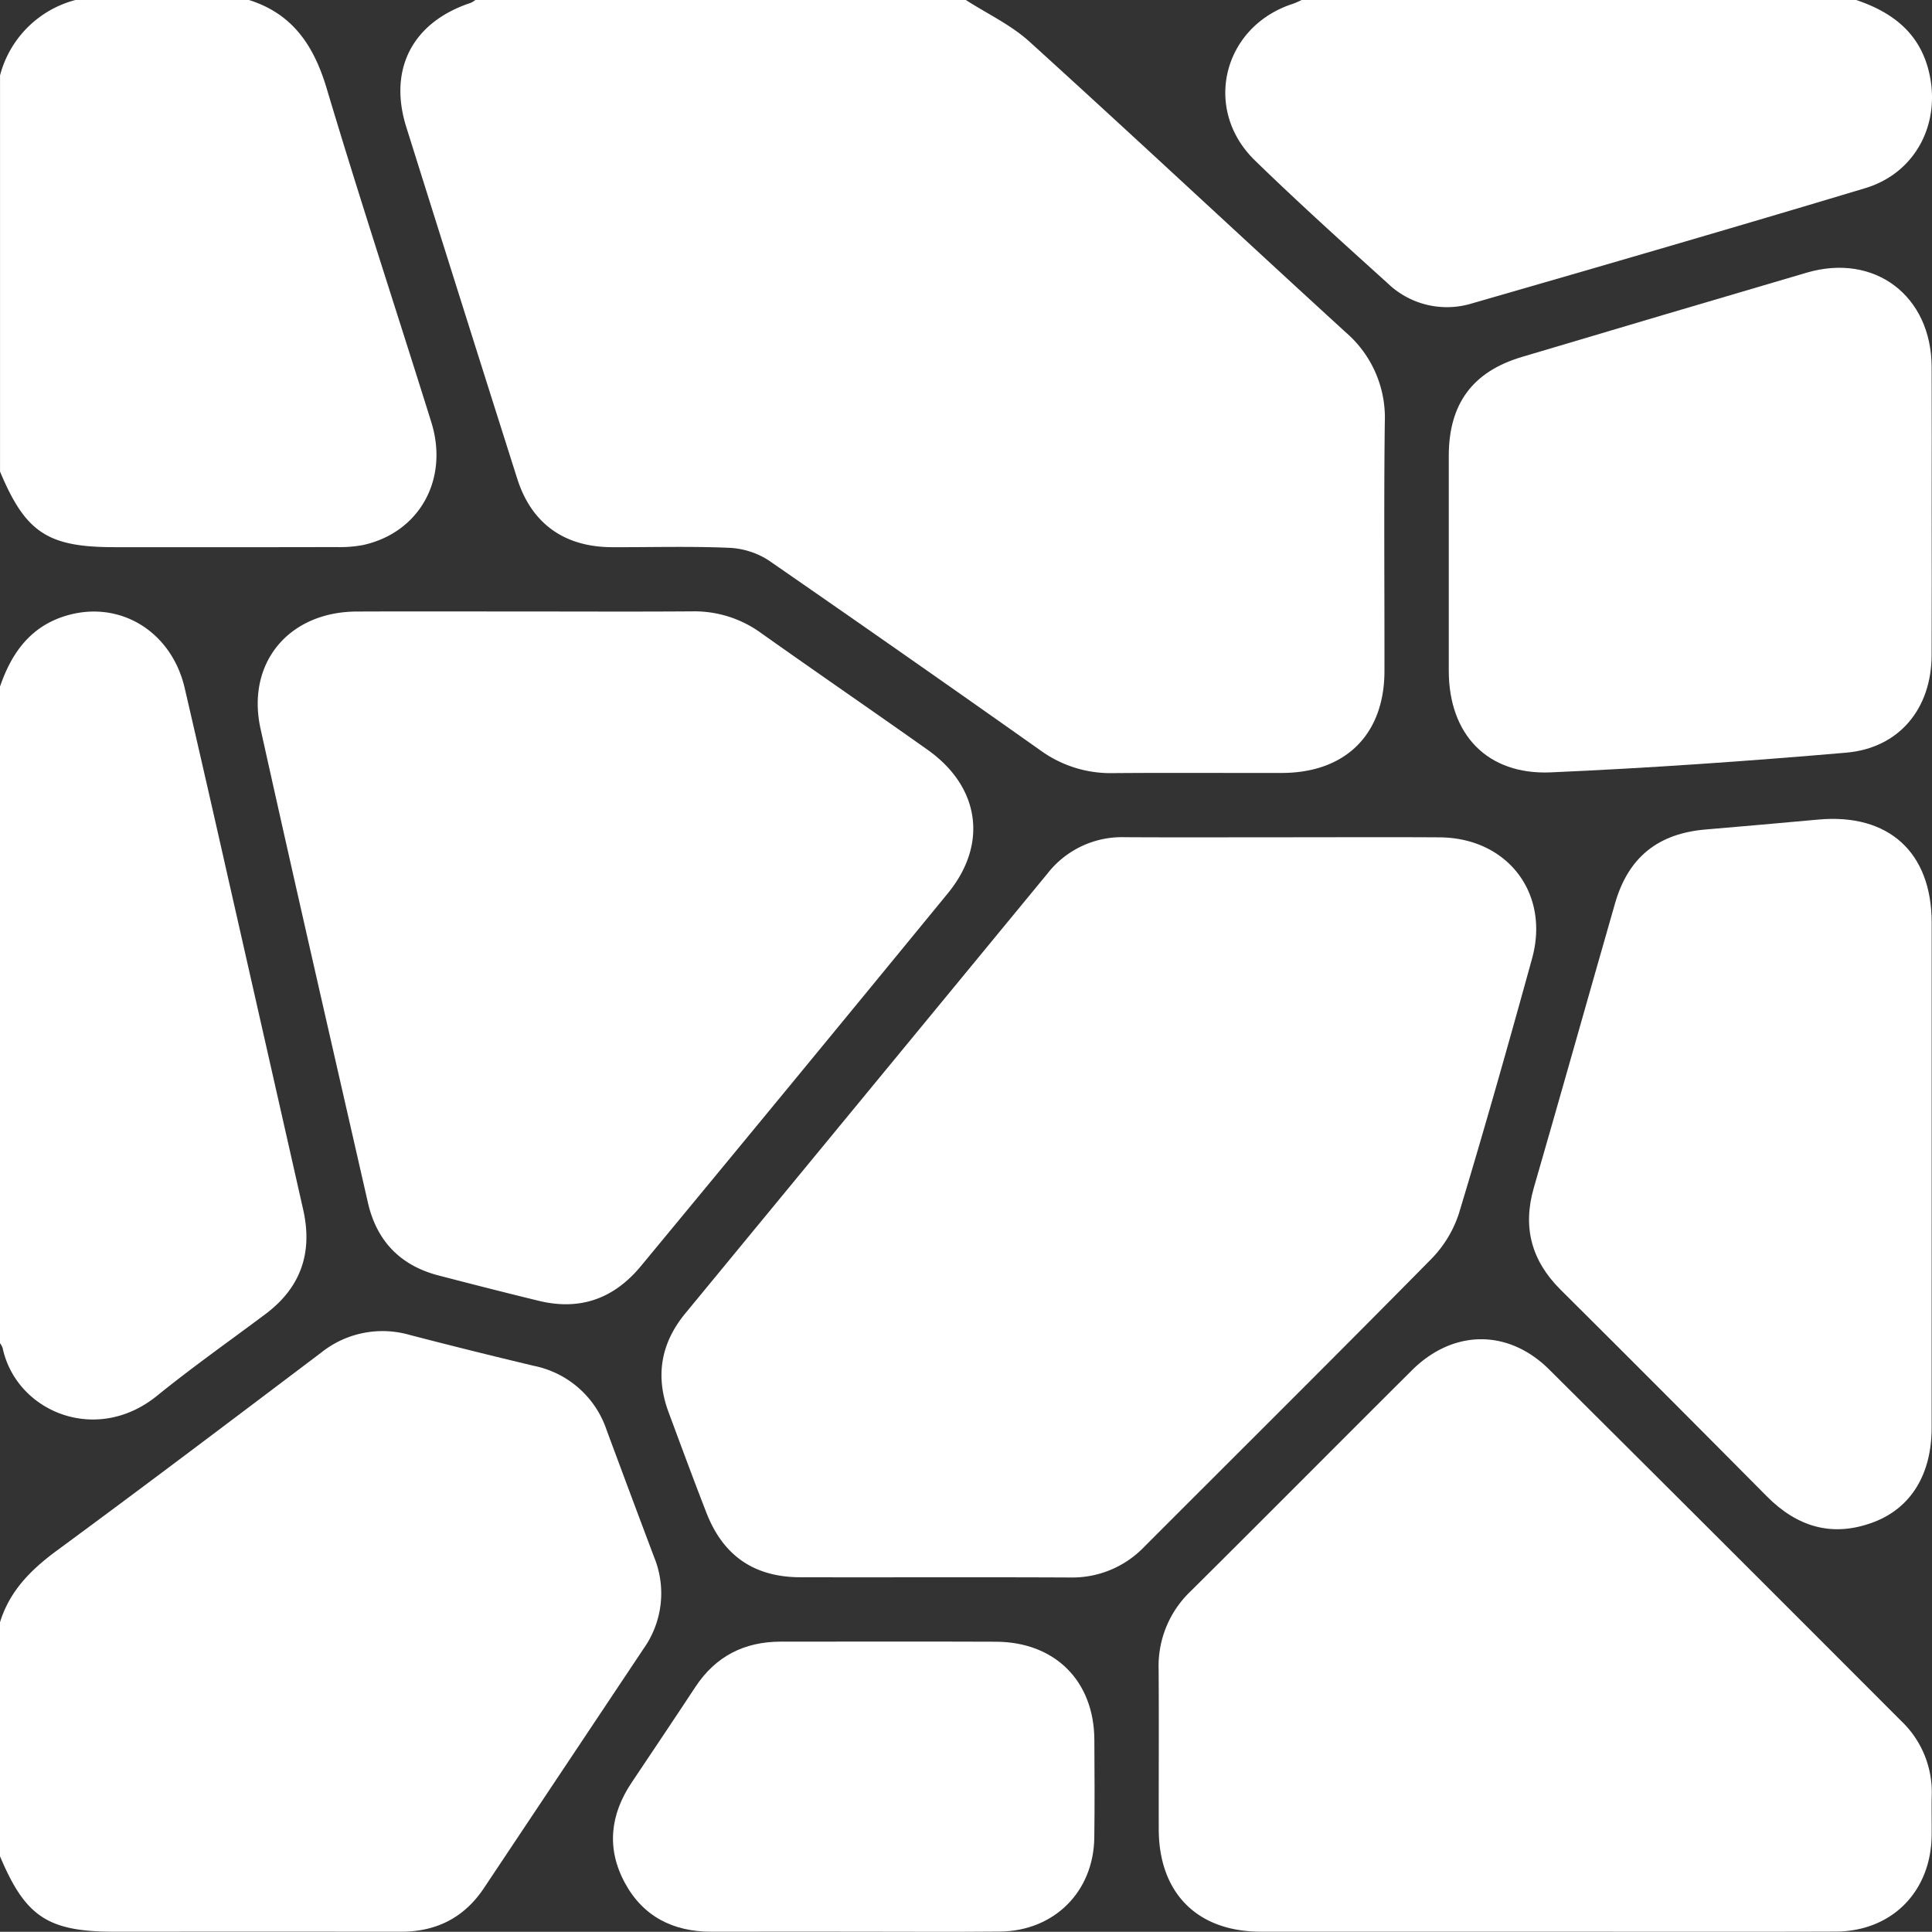 <?xml version="1.0" encoding="UTF-8"?>
<svg xmlns="http://www.w3.org/2000/svg" xmlns:xlink="http://www.w3.org/1999/xlink" id="joint_de_pierre" data-name="joint de pierre" width="383.315" height="383.276" viewBox="0 0 383.315 383.276">
  <rect x="0" y="0" width="383.315" height="383.276" fill="#333333" stroke="none"/>
  <defs>
    <clipPath id="clip-path">
      <rect id="Rectangle_2" data-name="Rectangle 2" width="383.315" height="383.276" fill="#fff"></rect>
    </clipPath>
  </defs>
  <g id="Groupe_2" data-name="Groupe 2" clip-path="url(#clip-path)">
    <path id="Tracé_3" data-name="Tracé 3" d="M191.626,0c4.235,2.726,8.946,4.926,12.625,8.264,21.05,19.1,41.8,38.527,62.78,57.7a22.327,22.327,0,0,1,7.718,17.816c-.2,16.454-.045,32.911-.068,49.367-.018,12.554-7.7,20.181-20.336,20.208-11.22.024-22.44-.06-33.659.034a23.635,23.635,0,0,1-14.308-4.546q-26.861-18.984-53.915-37.692a15.768,15.768,0,0,0-7.906-2.468c-7.715-.324-15.453-.091-23.183-.121-9.424-.037-15.934-4.7-18.757-13.6Q91.551,60.086,80.6,25.179C77,13.67,81.89,4.363,93.382.574A4.662,4.662,0,0,0,94.316,0Z" fill="#fff"></path>
    <path id="Tracé_4" data-name="Tracé 4" d="M0,321.872c1.911-6.24,6.157-10.464,11.326-14.266C28.888,294.69,46.277,281.537,63.674,268.4a19.49,19.49,0,0,1,17.594-3.55q12.282,3.191,24.63,6.132a19.234,19.234,0,0,1,14.456,12.735q4.67,12.6,9.405,25.175a18.961,18.961,0,0,1-2.03,18.152q-15.859,23.783-31.718,47.565c-3.9,5.845-9.421,8.655-16.435,8.649q-28.417-.024-56.833,0c-13.226,0-17.68-2.932-22.743-14.971Z" fill="#fff"></path>
    <path id="Tracé_5" data-name="Tracé 5" d="M49.4,0c8.672,2.743,12.872,9.039,15.41,17.531,6.618,22.158,13.859,44.129,20.755,66.2C89.125,95.125,83.192,105.7,72,108.142a24.849,24.849,0,0,1-5.193.4q-22.049.045-44.1.018c-13.244,0-17.637-2.9-22.7-15v-78.6A20.939,20.939,0,0,1,14.971,0Z" fill="#fff"></path>
    <path id="Tracé_6" data-name="Tracé 6" d="M0,136.234c2.275-6.678,6.059-11.984,13.178-14.092,10.61-3.141,20.865,3.141,23.468,14.38q4.467,19.288,8.819,38.6,7.354,32.424,14.682,64.855c1.935,8.532-.442,15.478-7.5,20.756-7.188,5.374-14.534,10.556-21.5,16.2-12.11,9.812-27.946,3.108-30.622-9.476A4.063,4.063,0,0,0,0,266.48V136.234" fill="#fff"></path>
    <path id="Tracé_7" data-name="Tracé 7" d="M368.281,0c7.1,2.4,12.535,6.451,14.412,14.19,2.479,10.223-2.583,20.12-12.612,23.137-25.967,7.811-52.011,15.367-78.067,22.879a16.941,16.941,0,0,1-16.706-4.013c-8.878-8.017-17.769-16.033-26.339-24.373C238.5,21.63,242.652,5.178,256.582.733A16.783,16.783,0,0,0,258.246,0Z" fill="#fff"></path>
    <path id="Tracé_8" data-name="Tracé 8" d="M254.528,166.12c10.354,0,20.708-.049,31.061.012,13.466.079,21.956,11.066,18.378,24.041C299.3,207.1,294.525,224,289.44,240.8a23.09,23.09,0,0,1-5.571,9.09c-18.825,19.1-37.866,37.992-56.816,56.971a19.782,19.782,0,0,1-14.738,6.116c-17.838-.086-35.677,0-53.515-.044-9.174-.023-15.327-4.261-18.653-12.817-2.572-6.616-5.032-13.275-7.5-19.929q-3.984-10.742,3.32-19.607,35.919-43.611,71.826-87.229a18.722,18.722,0,0,1,15.3-7.248c10.478.063,20.956.017,31.435.017" fill="#fff"></path>
    <path id="Tracé_9" data-name="Tracé 9" d="M104.433,121.322c10.971,0,21.943.057,32.913-.026a22.5,22.5,0,0,1,13.63,4.281c10.976,7.784,22.073,15.4,33.052,23.178,10.38,7.356,12.04,18.7,4.026,28.482q-30.336,37.023-60.847,73.9c-5.355,6.506-12.082,8.949-20.3,6.951-6.651-1.618-13.284-3.313-19.909-5.035-7.586-1.972-12.271-6.848-14.007-14.464C65.855,207.278,58.65,175.98,51.7,144.626c-2.9-13.1,5.6-23.241,19.073-23.294,11.221-.045,22.441-.01,33.662-.01" fill="#fff"></path>
    <path id="Tracé_10" data-name="Tracé 10" d="M306.579,383.251q-28.234,0-56.469,0c-12.569-.011-20.183-7.664-20.21-20.31-.023-10.6.05-21.192-.026-31.787a20.481,20.481,0,0,1,6.317-15.413c14.691-14.574,29.261-29.268,43.929-43.864,8.179-8.138,19.112-8.252,27.255-.151q35,34.814,69.866,69.757a19.458,19.458,0,0,1,6.019,14.77c-.055,2.617.013,5.236-.014,7.853-.115,11.2-7.9,19.091-19.076,19.129-19.2.066-38.394.018-57.591.019" fill="#fff"></path>
    <path id="Tracé_11" data-name="Tracé 11" d="M383.251,232.791q0,25.256-.006,50.512c-.01,9.14-4.048,15.9-11.583,18.723-8.1,3.035-15.083.94-21.121-5.151q-20.415-20.6-40.971-41.047c-5.718-5.712-7.522-12.33-5.254-20.173,5.431-18.777,10.712-37.6,16.1-56.385,2.629-9.17,8.514-13.9,18.018-14.7q11.181-.945,22.353-1.966c13.907-1.263,22.455,6.491,22.463,20.424q.014,24.881,0,49.763" fill="#fff"></path>
    <path id="Tracé_12" data-name="Tracé 12" d="M383.251,101.221c0,9.6.035,19.208-.01,28.812-.049,10.572-6.441,18.392-16.964,19.3-19.491,1.68-39.022,3.047-58.565,3.906-12.644.556-20.258-7.526-20.27-20.147q-.021-21.328,0-42.657c.01-10.292,4.7-16.69,14.478-19.607Q330.2,62.4,358.508,54.083c13.455-3.924,24.682,4.617,24.736,18.7.037,9.479.007,18.959.007,28.438" fill="#fff"></path>
    <path id="Tracé_13" data-name="Tracé 13" d="M169.571,383.25c-9.471,0-18.943-.017-28.414.007-7.626.018-13.628-3.039-17.237-9.794s-2.85-13.445,1.388-19.778c4.225-6.314,8.468-12.616,12.643-18.963,4.038-6.138,9.744-9.022,17.021-9.016,14.207.01,28.415-.044,42.621.017,11.723.051,19.456,7.782,19.531,19.424.042,6.48.074,12.962-.011,19.441-.141,10.74-7.966,18.542-18.754,18.642-9.595.09-19.192.019-28.788.02" fill="#fff"></path>
  </g>
</svg>
